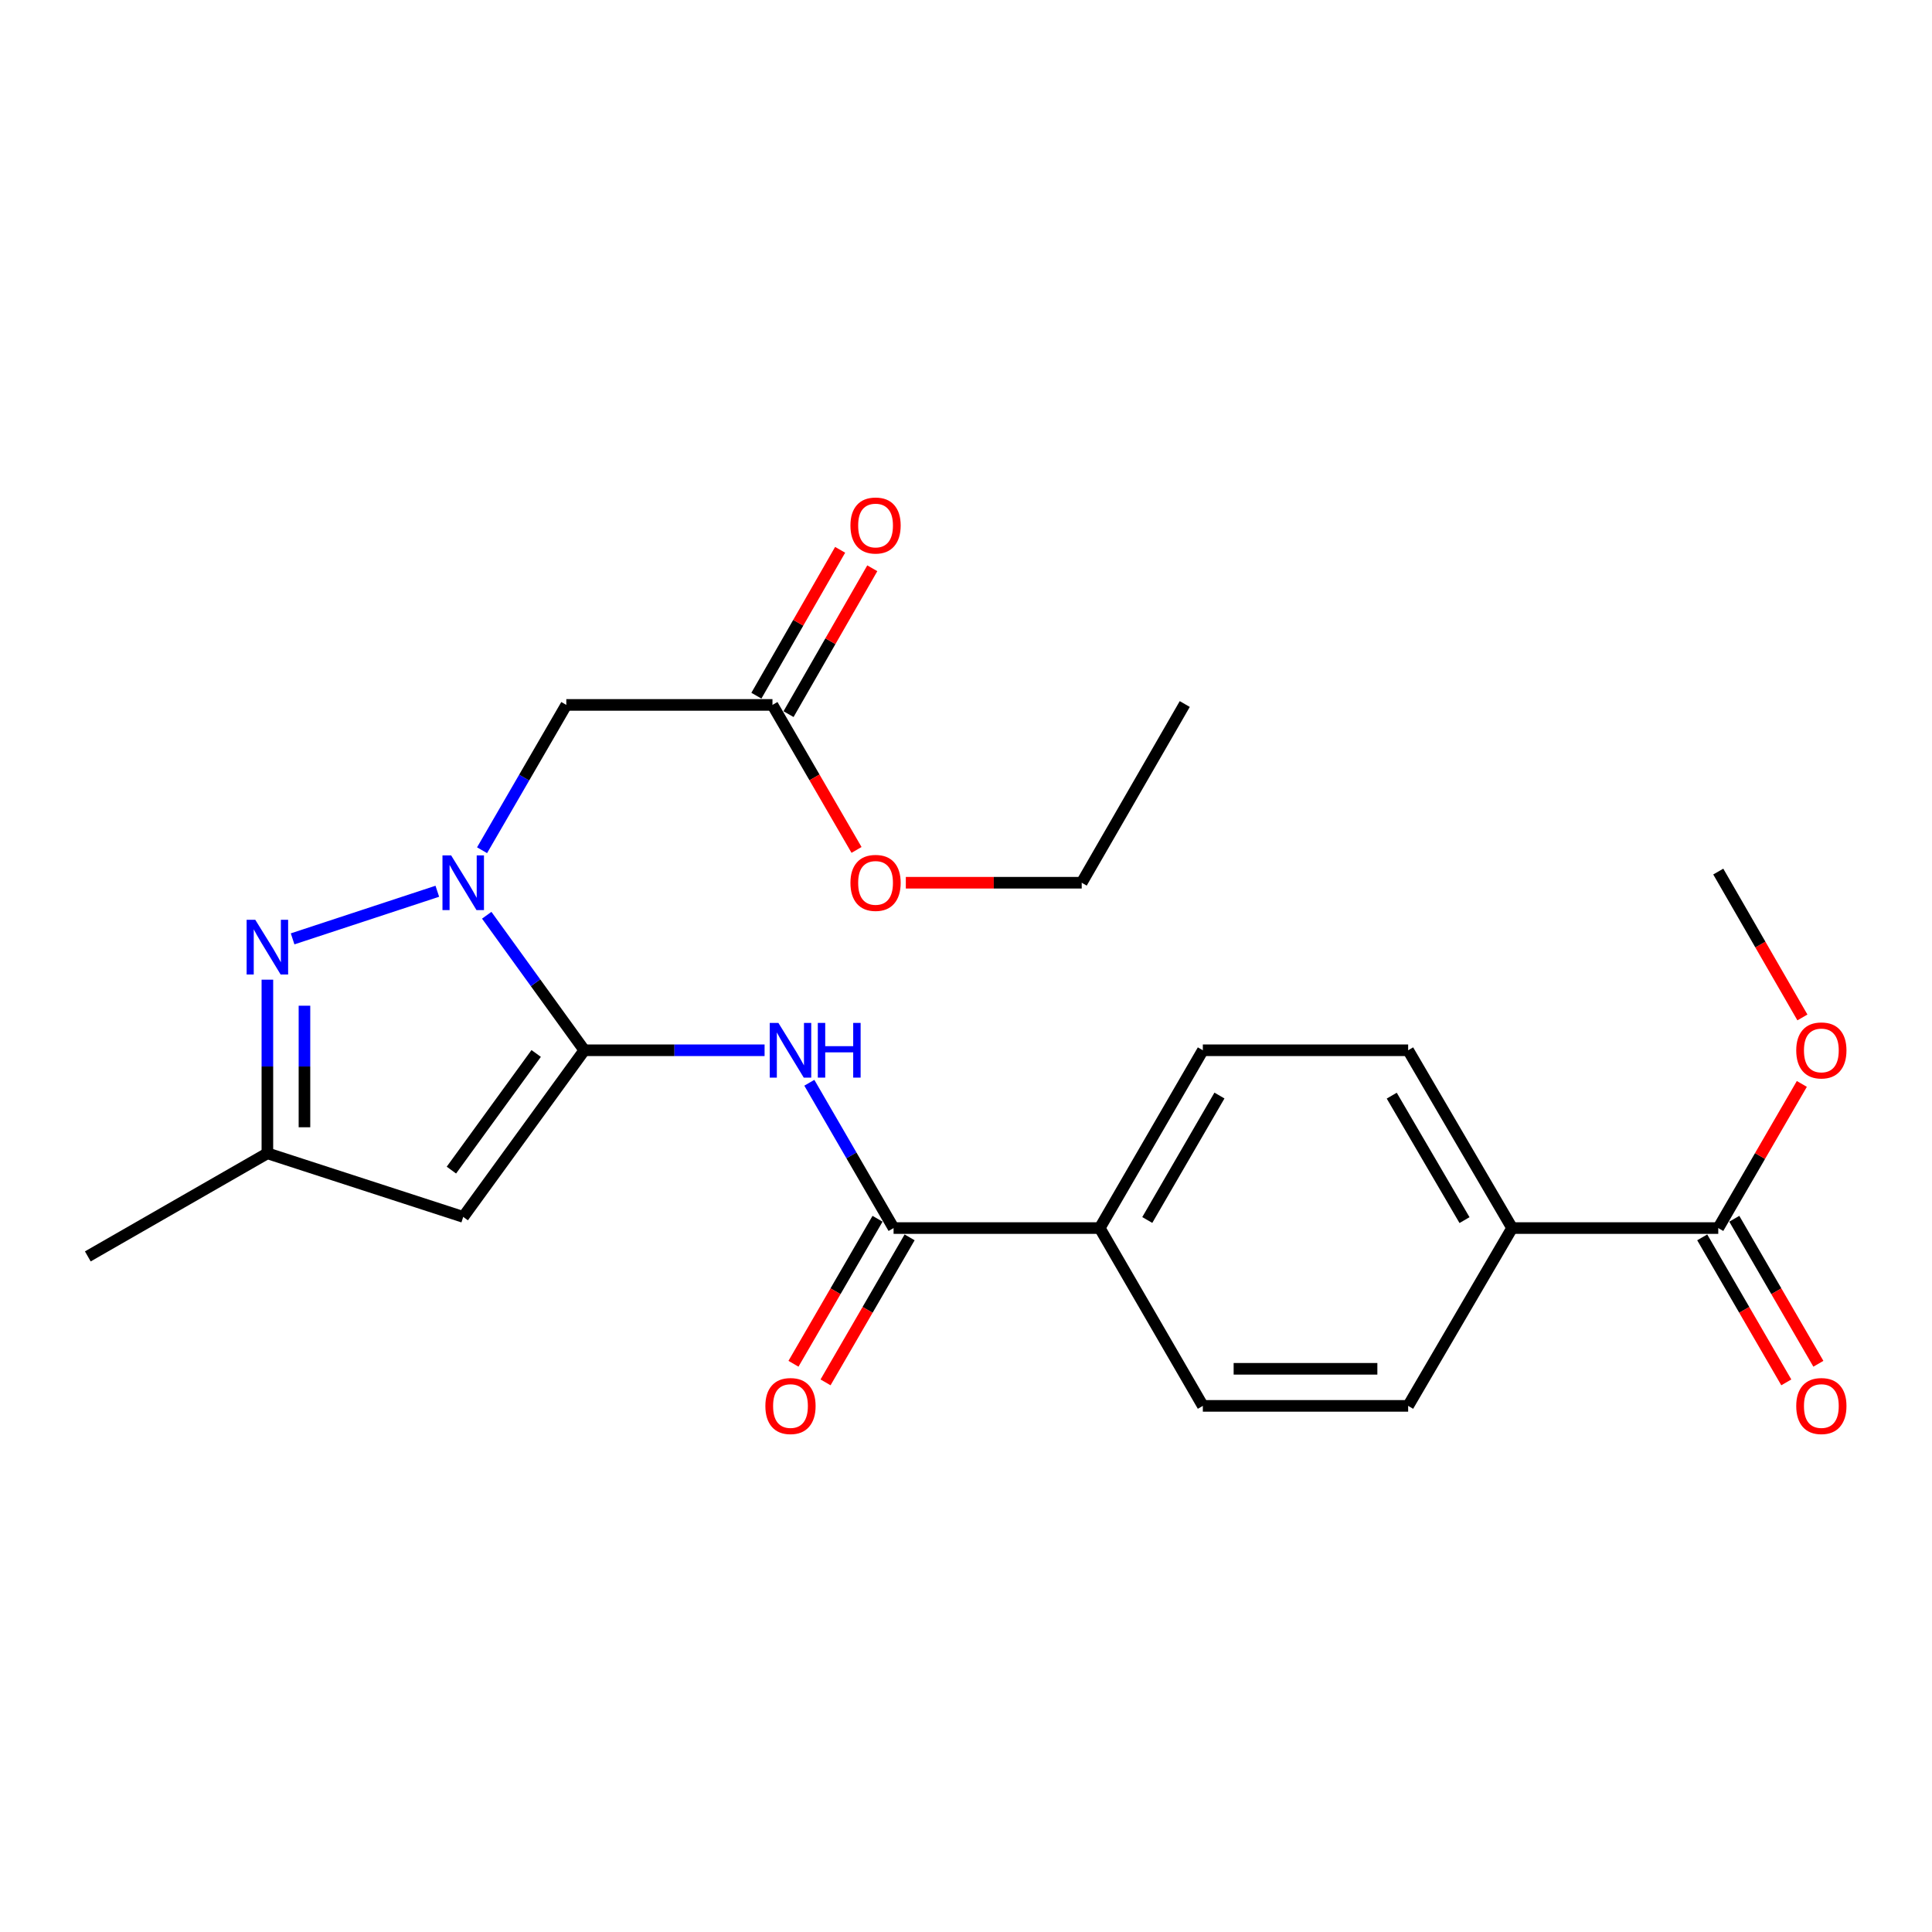 <?xml version='1.0' encoding='iso-8859-1'?>
<svg version='1.1' baseProfile='full'
              xmlns='http://www.w3.org/2000/svg'
                      xmlns:rdkit='http://www.rdkit.org/xml'
                      xmlns:xlink='http://www.w3.org/1999/xlink'
                  xml:space='preserve'
width='1000px' height='1000px' viewBox='0 0 1000 1000'>
<!-- END OF HEADER -->
<rect style='opacity:1.0;fill:#FFFFFF;stroke:none' width='1000' height='1000' x='0' y='0'> </rect>
<path class='bond-0' d='M 302.449,543.617 L 277.191,508.676' style='fill:none;fill-rule:evenodd;stroke:#000000;stroke-width:6px;stroke-linecap:butt;stroke-linejoin:miter;stroke-opacity:1' />
<path class='bond-0' d='M 277.191,508.676 L 251.932,473.735' style='fill:none;fill-rule:evenodd;stroke:#0000FF;stroke-width:6px;stroke-linecap:butt;stroke-linejoin:miter;stroke-opacity:1' />
<path class='bond-2' d='M 302.449,543.617 L 239.762,629.865' style='fill:none;fill-rule:evenodd;stroke:#000000;stroke-width:6px;stroke-linecap:butt;stroke-linejoin:miter;stroke-opacity:1' />
<path class='bond-2' d='M 277.523,545.272 L 233.643,605.645' style='fill:none;fill-rule:evenodd;stroke:#000000;stroke-width:6px;stroke-linecap:butt;stroke-linejoin:miter;stroke-opacity:1' />
<path class='bond-3' d='M 302.449,543.617 L 349.099,543.617' style='fill:none;fill-rule:evenodd;stroke:#000000;stroke-width:6px;stroke-linecap:butt;stroke-linejoin:miter;stroke-opacity:1' />
<path class='bond-3' d='M 349.099,543.617 L 395.748,543.617' style='fill:none;fill-rule:evenodd;stroke:#0000FF;stroke-width:6px;stroke-linecap:butt;stroke-linejoin:miter;stroke-opacity:1' />
<path class='bond-1' d='M 226.355,461.311 L 151.452,485.953' style='fill:none;fill-rule:evenodd;stroke:#0000FF;stroke-width:6px;stroke-linecap:butt;stroke-linejoin:miter;stroke-opacity:1' />
<path class='bond-5' d='M 249.514,440.08 L 271.317,402.472' style='fill:none;fill-rule:evenodd;stroke:#0000FF;stroke-width:6px;stroke-linecap:butt;stroke-linejoin:miter;stroke-opacity:1' />
<path class='bond-5' d='M 271.317,402.472 L 293.121,364.863' style='fill:none;fill-rule:evenodd;stroke:#000000;stroke-width:6px;stroke-linecap:butt;stroke-linejoin:miter;stroke-opacity:1' />
<path class='bond-24' d='M 138.397,507.075 L 138.397,552.015' style='fill:none;fill-rule:evenodd;stroke:#0000FF;stroke-width:6px;stroke-linecap:butt;stroke-linejoin:miter;stroke-opacity:1' />
<path class='bond-24' d='M 138.397,552.015 L 138.397,596.954' style='fill:none;fill-rule:evenodd;stroke:#000000;stroke-width:6px;stroke-linecap:butt;stroke-linejoin:miter;stroke-opacity:1' />
<path class='bond-24' d='M 157.587,520.557 L 157.587,552.015' style='fill:none;fill-rule:evenodd;stroke:#0000FF;stroke-width:6px;stroke-linecap:butt;stroke-linejoin:miter;stroke-opacity:1' />
<path class='bond-24' d='M 157.587,552.015 L 157.587,583.472' style='fill:none;fill-rule:evenodd;stroke:#000000;stroke-width:6px;stroke-linecap:butt;stroke-linejoin:miter;stroke-opacity:1' />
<path class='bond-6' d='M 239.762,629.865 L 138.397,596.954' style='fill:none;fill-rule:evenodd;stroke:#000000;stroke-width:6px;stroke-linecap:butt;stroke-linejoin:miter;stroke-opacity:1' />
<path class='bond-4' d='M 418.908,560.436 L 440.711,598.04' style='fill:none;fill-rule:evenodd;stroke:#0000FF;stroke-width:6px;stroke-linecap:butt;stroke-linejoin:miter;stroke-opacity:1' />
<path class='bond-4' d='M 440.711,598.04 L 462.514,635.643' style='fill:none;fill-rule:evenodd;stroke:#000000;stroke-width:6px;stroke-linecap:butt;stroke-linejoin:miter;stroke-opacity:1' />
<path class='bond-9' d='M 462.514,635.643 L 569.22,635.643' style='fill:none;fill-rule:evenodd;stroke:#000000;stroke-width:6px;stroke-linecap:butt;stroke-linejoin:miter;stroke-opacity:1' />
<path class='bond-11' d='M 454.213,630.83 L 432.456,668.359' style='fill:none;fill-rule:evenodd;stroke:#000000;stroke-width:6px;stroke-linecap:butt;stroke-linejoin:miter;stroke-opacity:1' />
<path class='bond-11' d='M 432.456,668.359 L 410.699,705.887' style='fill:none;fill-rule:evenodd;stroke:#FF0000;stroke-width:6px;stroke-linecap:butt;stroke-linejoin:miter;stroke-opacity:1' />
<path class='bond-11' d='M 470.815,640.455 L 449.058,677.984' style='fill:none;fill-rule:evenodd;stroke:#000000;stroke-width:6px;stroke-linecap:butt;stroke-linejoin:miter;stroke-opacity:1' />
<path class='bond-11' d='M 449.058,677.984 L 427.3,715.512' style='fill:none;fill-rule:evenodd;stroke:#FF0000;stroke-width:6px;stroke-linecap:butt;stroke-linejoin:miter;stroke-opacity:1' />
<path class='bond-8' d='M 293.121,364.863 L 399.827,364.863' style='fill:none;fill-rule:evenodd;stroke:#000000;stroke-width:6px;stroke-linecap:butt;stroke-linejoin:miter;stroke-opacity:1' />
<path class='bond-20' d='M 138.397,596.954 L 45.455,650.312' style='fill:none;fill-rule:evenodd;stroke:#000000;stroke-width:6px;stroke-linecap:butt;stroke-linejoin:miter;stroke-opacity:1' />
<path class='bond-7' d='M 889.371,635.643 L 782.665,635.643' style='fill:none;fill-rule:evenodd;stroke:#000000;stroke-width:6px;stroke-linecap:butt;stroke-linejoin:miter;stroke-opacity:1' />
<path class='bond-12' d='M 881.07,640.455 L 902.827,677.984' style='fill:none;fill-rule:evenodd;stroke:#000000;stroke-width:6px;stroke-linecap:butt;stroke-linejoin:miter;stroke-opacity:1' />
<path class='bond-12' d='M 902.827,677.984 L 924.584,715.512' style='fill:none;fill-rule:evenodd;stroke:#FF0000;stroke-width:6px;stroke-linecap:butt;stroke-linejoin:miter;stroke-opacity:1' />
<path class='bond-12' d='M 897.672,630.83 L 919.429,668.359' style='fill:none;fill-rule:evenodd;stroke:#000000;stroke-width:6px;stroke-linecap:butt;stroke-linejoin:miter;stroke-opacity:1' />
<path class='bond-12' d='M 919.429,668.359 L 941.186,705.887' style='fill:none;fill-rule:evenodd;stroke:#FF0000;stroke-width:6px;stroke-linecap:butt;stroke-linejoin:miter;stroke-opacity:1' />
<path class='bond-18' d='M 889.371,635.643 L 911,598.34' style='fill:none;fill-rule:evenodd;stroke:#000000;stroke-width:6px;stroke-linecap:butt;stroke-linejoin:miter;stroke-opacity:1' />
<path class='bond-18' d='M 911,598.34 L 932.629,561.036' style='fill:none;fill-rule:evenodd;stroke:#FF0000;stroke-width:6px;stroke-linecap:butt;stroke-linejoin:miter;stroke-opacity:1' />
<path class='bond-13' d='M 408.148,369.641 L 429.822,331.889' style='fill:none;fill-rule:evenodd;stroke:#000000;stroke-width:6px;stroke-linecap:butt;stroke-linejoin:miter;stroke-opacity:1' />
<path class='bond-13' d='M 429.822,331.889 L 451.495,294.137' style='fill:none;fill-rule:evenodd;stroke:#FF0000;stroke-width:6px;stroke-linecap:butt;stroke-linejoin:miter;stroke-opacity:1' />
<path class='bond-13' d='M 391.506,360.086 L 413.179,322.334' style='fill:none;fill-rule:evenodd;stroke:#000000;stroke-width:6px;stroke-linecap:butt;stroke-linejoin:miter;stroke-opacity:1' />
<path class='bond-13' d='M 413.179,322.334 L 434.853,284.583' style='fill:none;fill-rule:evenodd;stroke:#FF0000;stroke-width:6px;stroke-linecap:butt;stroke-linejoin:miter;stroke-opacity:1' />
<path class='bond-19' d='M 399.827,364.863 L 421.584,402.392' style='fill:none;fill-rule:evenodd;stroke:#000000;stroke-width:6px;stroke-linecap:butt;stroke-linejoin:miter;stroke-opacity:1' />
<path class='bond-19' d='M 421.584,402.392 L 443.342,439.92' style='fill:none;fill-rule:evenodd;stroke:#FF0000;stroke-width:6px;stroke-linecap:butt;stroke-linejoin:miter;stroke-opacity:1' />
<path class='bond-14' d='M 569.22,635.643 L 622.589,727.679' style='fill:none;fill-rule:evenodd;stroke:#000000;stroke-width:6px;stroke-linecap:butt;stroke-linejoin:miter;stroke-opacity:1' />
<path class='bond-15' d='M 569.22,635.643 L 622.589,543.617' style='fill:none;fill-rule:evenodd;stroke:#000000;stroke-width:6px;stroke-linecap:butt;stroke-linejoin:miter;stroke-opacity:1' />
<path class='bond-15' d='M 593.826,631.466 L 631.184,567.048' style='fill:none;fill-rule:evenodd;stroke:#000000;stroke-width:6px;stroke-linecap:butt;stroke-linejoin:miter;stroke-opacity:1' />
<path class='bond-10' d='M 782.665,635.643 L 728.858,543.617' style='fill:none;fill-rule:evenodd;stroke:#000000;stroke-width:6px;stroke-linecap:butt;stroke-linejoin:miter;stroke-opacity:1' />
<path class='bond-10' d='M 758.028,631.525 L 720.363,567.107' style='fill:none;fill-rule:evenodd;stroke:#000000;stroke-width:6px;stroke-linecap:butt;stroke-linejoin:miter;stroke-opacity:1' />
<path class='bond-25' d='M 782.665,635.643 L 728.858,727.679' style='fill:none;fill-rule:evenodd;stroke:#000000;stroke-width:6px;stroke-linecap:butt;stroke-linejoin:miter;stroke-opacity:1' />
<path class='bond-16' d='M 622.589,727.679 L 728.858,727.679' style='fill:none;fill-rule:evenodd;stroke:#000000;stroke-width:6px;stroke-linecap:butt;stroke-linejoin:miter;stroke-opacity:1' />
<path class='bond-16' d='M 638.53,708.49 L 712.918,708.49' style='fill:none;fill-rule:evenodd;stroke:#000000;stroke-width:6px;stroke-linecap:butt;stroke-linejoin:miter;stroke-opacity:1' />
<path class='bond-17' d='M 622.589,543.617 L 728.858,543.617' style='fill:none;fill-rule:evenodd;stroke:#000000;stroke-width:6px;stroke-linecap:butt;stroke-linejoin:miter;stroke-opacity:1' />
<path class='bond-22' d='M 932.928,526.627 L 911.15,488.875' style='fill:none;fill-rule:evenodd;stroke:#FF0000;stroke-width:6px;stroke-linecap:butt;stroke-linejoin:miter;stroke-opacity:1' />
<path class='bond-22' d='M 911.15,488.875 L 889.371,451.122' style='fill:none;fill-rule:evenodd;stroke:#000000;stroke-width:6px;stroke-linecap:butt;stroke-linejoin:miter;stroke-opacity:1' />
<path class='bond-21' d='M 468.853,456.9 L 514.372,456.9' style='fill:none;fill-rule:evenodd;stroke:#FF0000;stroke-width:6px;stroke-linecap:butt;stroke-linejoin:miter;stroke-opacity:1' />
<path class='bond-21' d='M 514.372,456.9 L 559.892,456.9' style='fill:none;fill-rule:evenodd;stroke:#000000;stroke-width:6px;stroke-linecap:butt;stroke-linejoin:miter;stroke-opacity:1' />
<path class='bond-23' d='M 559.892,456.9 L 613.229,364.405' style='fill:none;fill-rule:evenodd;stroke:#000000;stroke-width:6px;stroke-linecap:butt;stroke-linejoin:miter;stroke-opacity:1' />
<path  class='atom-1' d='M 233.502 442.74
L 242.782 457.74
Q 243.702 459.22, 245.182 461.9
Q 246.662 464.58, 246.742 464.74
L 246.742 442.74
L 250.502 442.74
L 250.502 471.06
L 246.622 471.06
L 236.662 454.66
Q 235.502 452.74, 234.262 450.54
Q 233.062 448.34, 232.702 447.66
L 232.702 471.06
L 229.022 471.06
L 229.022 442.74
L 233.502 442.74
' fill='#0000FF'/>
<path  class='atom-2' d='M 132.137 476.088
L 141.417 491.088
Q 142.337 492.568, 143.817 495.248
Q 145.297 497.928, 145.377 498.088
L 145.377 476.088
L 149.137 476.088
L 149.137 504.408
L 145.257 504.408
L 135.297 488.008
Q 134.137 486.088, 132.897 483.888
Q 131.697 481.688, 131.337 481.008
L 131.337 504.408
L 127.657 504.408
L 127.657 476.088
L 132.137 476.088
' fill='#0000FF'/>
<path  class='atom-4' d='M 402.895 529.457
L 412.175 544.457
Q 413.095 545.937, 414.575 548.617
Q 416.055 551.297, 416.135 551.457
L 416.135 529.457
L 419.895 529.457
L 419.895 557.777
L 416.015 557.777
L 406.055 541.377
Q 404.895 539.457, 403.655 537.257
Q 402.455 535.057, 402.095 534.377
L 402.095 557.777
L 398.415 557.777
L 398.415 529.457
L 402.895 529.457
' fill='#0000FF'/>
<path  class='atom-4' d='M 423.295 529.457
L 427.135 529.457
L 427.135 541.497
L 441.615 541.497
L 441.615 529.457
L 445.455 529.457
L 445.455 557.777
L 441.615 557.777
L 441.615 544.697
L 427.135 544.697
L 427.135 557.777
L 423.295 557.777
L 423.295 529.457
' fill='#0000FF'/>
<path  class='atom-12' d='M 396.155 727.759
Q 396.155 720.959, 399.515 717.159
Q 402.875 713.359, 409.155 713.359
Q 415.435 713.359, 418.795 717.159
Q 422.155 720.959, 422.155 727.759
Q 422.155 734.639, 418.755 738.559
Q 415.355 742.439, 409.155 742.439
Q 402.915 742.439, 399.515 738.559
Q 396.155 734.679, 396.155 727.759
M 409.155 739.239
Q 413.475 739.239, 415.795 736.359
Q 418.155 733.439, 418.155 727.759
Q 418.155 722.199, 415.795 719.399
Q 413.475 716.559, 409.155 716.559
Q 404.835 716.559, 402.475 719.359
Q 400.155 722.159, 400.155 727.759
Q 400.155 733.479, 402.475 736.359
Q 404.835 739.239, 409.155 739.239
' fill='#FF0000'/>
<path  class='atom-13' d='M 929.729 727.759
Q 929.729 720.959, 933.089 717.159
Q 936.449 713.359, 942.729 713.359
Q 949.009 713.359, 952.369 717.159
Q 955.729 720.959, 955.729 727.759
Q 955.729 734.639, 952.329 738.559
Q 948.929 742.439, 942.729 742.439
Q 936.489 742.439, 933.089 738.559
Q 929.729 734.679, 929.729 727.759
M 942.729 739.239
Q 947.049 739.239, 949.369 736.359
Q 951.729 733.439, 951.729 727.759
Q 951.729 722.199, 949.369 719.399
Q 947.049 716.559, 942.729 716.559
Q 938.409 716.559, 936.049 719.359
Q 933.729 722.159, 933.729 727.759
Q 933.729 733.479, 936.049 736.359
Q 938.409 739.239, 942.729 739.239
' fill='#FF0000'/>
<path  class='atom-14' d='M 440.186 272.001
Q 440.186 265.201, 443.546 261.401
Q 446.906 257.601, 453.186 257.601
Q 459.466 257.601, 462.826 261.401
Q 466.186 265.201, 466.186 272.001
Q 466.186 278.881, 462.786 282.801
Q 459.386 286.681, 453.186 286.681
Q 446.946 286.681, 443.546 282.801
Q 440.186 278.921, 440.186 272.001
M 453.186 283.481
Q 457.506 283.481, 459.826 280.601
Q 462.186 277.681, 462.186 272.001
Q 462.186 266.441, 459.826 263.641
Q 457.506 260.801, 453.186 260.801
Q 448.866 260.801, 446.506 263.601
Q 444.186 266.401, 444.186 272.001
Q 444.186 277.721, 446.506 280.601
Q 448.866 283.481, 453.186 283.481
' fill='#FF0000'/>
<path  class='atom-19' d='M 929.729 543.697
Q 929.729 536.897, 933.089 533.097
Q 936.449 529.297, 942.729 529.297
Q 949.009 529.297, 952.369 533.097
Q 955.729 536.897, 955.729 543.697
Q 955.729 550.577, 952.329 554.497
Q 948.929 558.377, 942.729 558.377
Q 936.489 558.377, 933.089 554.497
Q 929.729 550.617, 929.729 543.697
M 942.729 555.177
Q 947.049 555.177, 949.369 552.297
Q 951.729 549.377, 951.729 543.697
Q 951.729 538.137, 949.369 535.337
Q 947.049 532.497, 942.729 532.497
Q 938.409 532.497, 936.049 535.297
Q 933.729 538.097, 933.729 543.697
Q 933.729 549.417, 936.049 552.297
Q 938.409 555.177, 942.729 555.177
' fill='#FF0000'/>
<path  class='atom-20' d='M 440.186 456.98
Q 440.186 450.18, 443.546 446.38
Q 446.906 442.58, 453.186 442.58
Q 459.466 442.58, 462.826 446.38
Q 466.186 450.18, 466.186 456.98
Q 466.186 463.86, 462.786 467.78
Q 459.386 471.66, 453.186 471.66
Q 446.946 471.66, 443.546 467.78
Q 440.186 463.9, 440.186 456.98
M 453.186 468.46
Q 457.506 468.46, 459.826 465.58
Q 462.186 462.66, 462.186 456.98
Q 462.186 451.42, 459.826 448.62
Q 457.506 445.78, 453.186 445.78
Q 448.866 445.78, 446.506 448.58
Q 444.186 451.38, 444.186 456.98
Q 444.186 462.7, 446.506 465.58
Q 448.866 468.46, 453.186 468.46
' fill='#FF0000'/>
</svg>
